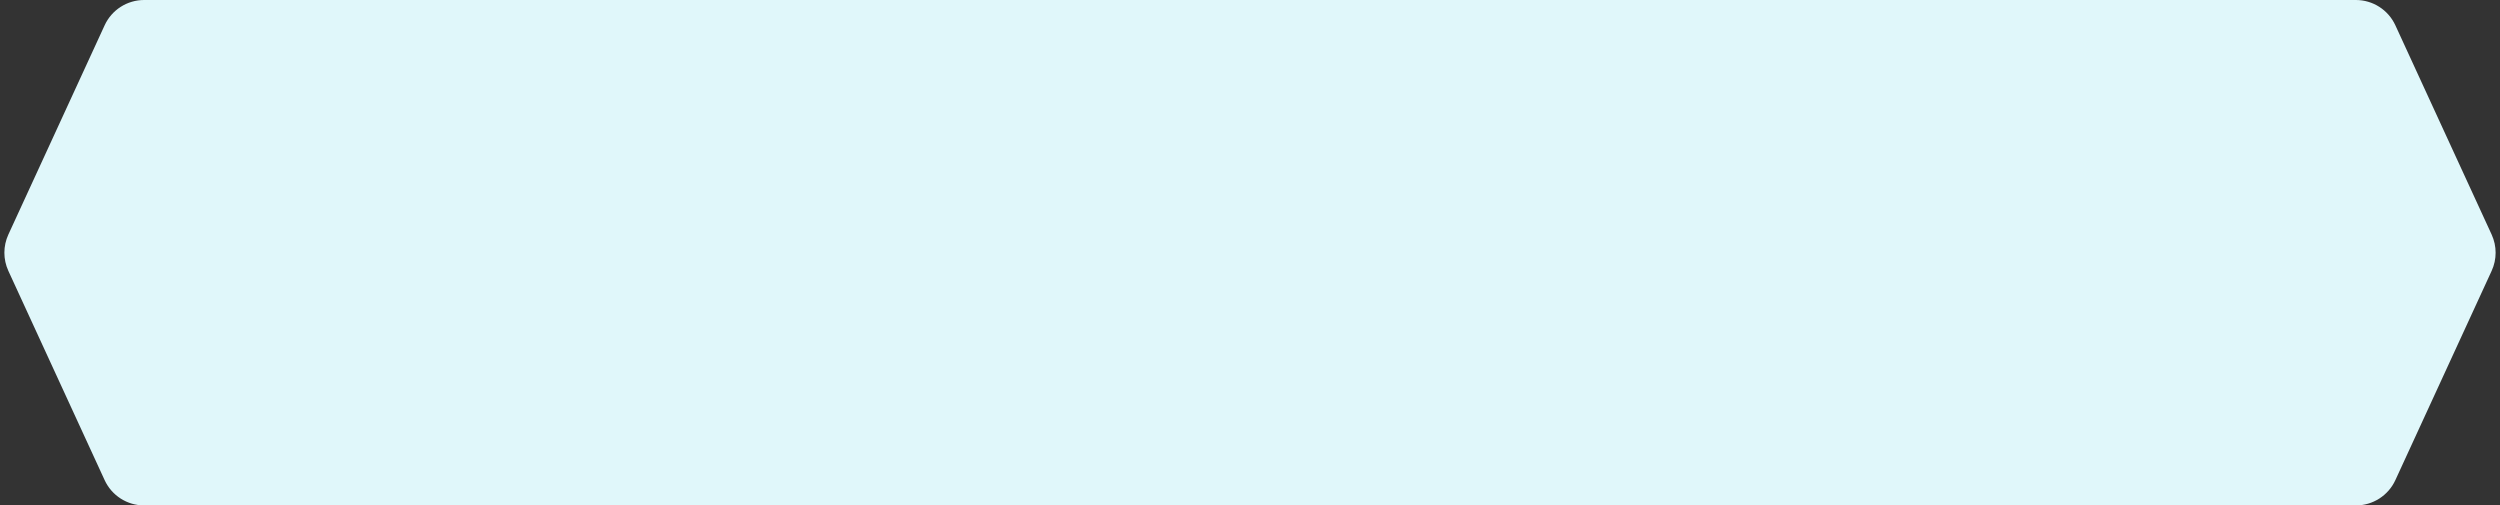 <?xml version="1.0" encoding="UTF-8"?> <svg xmlns="http://www.w3.org/2000/svg" width="460" height="93" viewBox="0 0 460 93" fill="none"><rect x="0" y="0" width="460" height="93" fill="#333333" stroke="none"/> <path d="M19.253 4.656C20.559 1.818 23.397 0 26.521 0H433.479C436.603 0 439.441 1.818 440.747 4.656L458.461 43.156C459.438 45.278 459.438 47.722 458.461 49.844L440.747 88.344C439.441 91.182 436.603 93 433.479 93H26.521C23.397 93 20.559 91.182 19.253 88.344L1.539 49.844C0.562 47.722 0.562 45.278 1.539 43.156L19.253 4.656Z" fill="#E0F7FA"></path> </svg> 